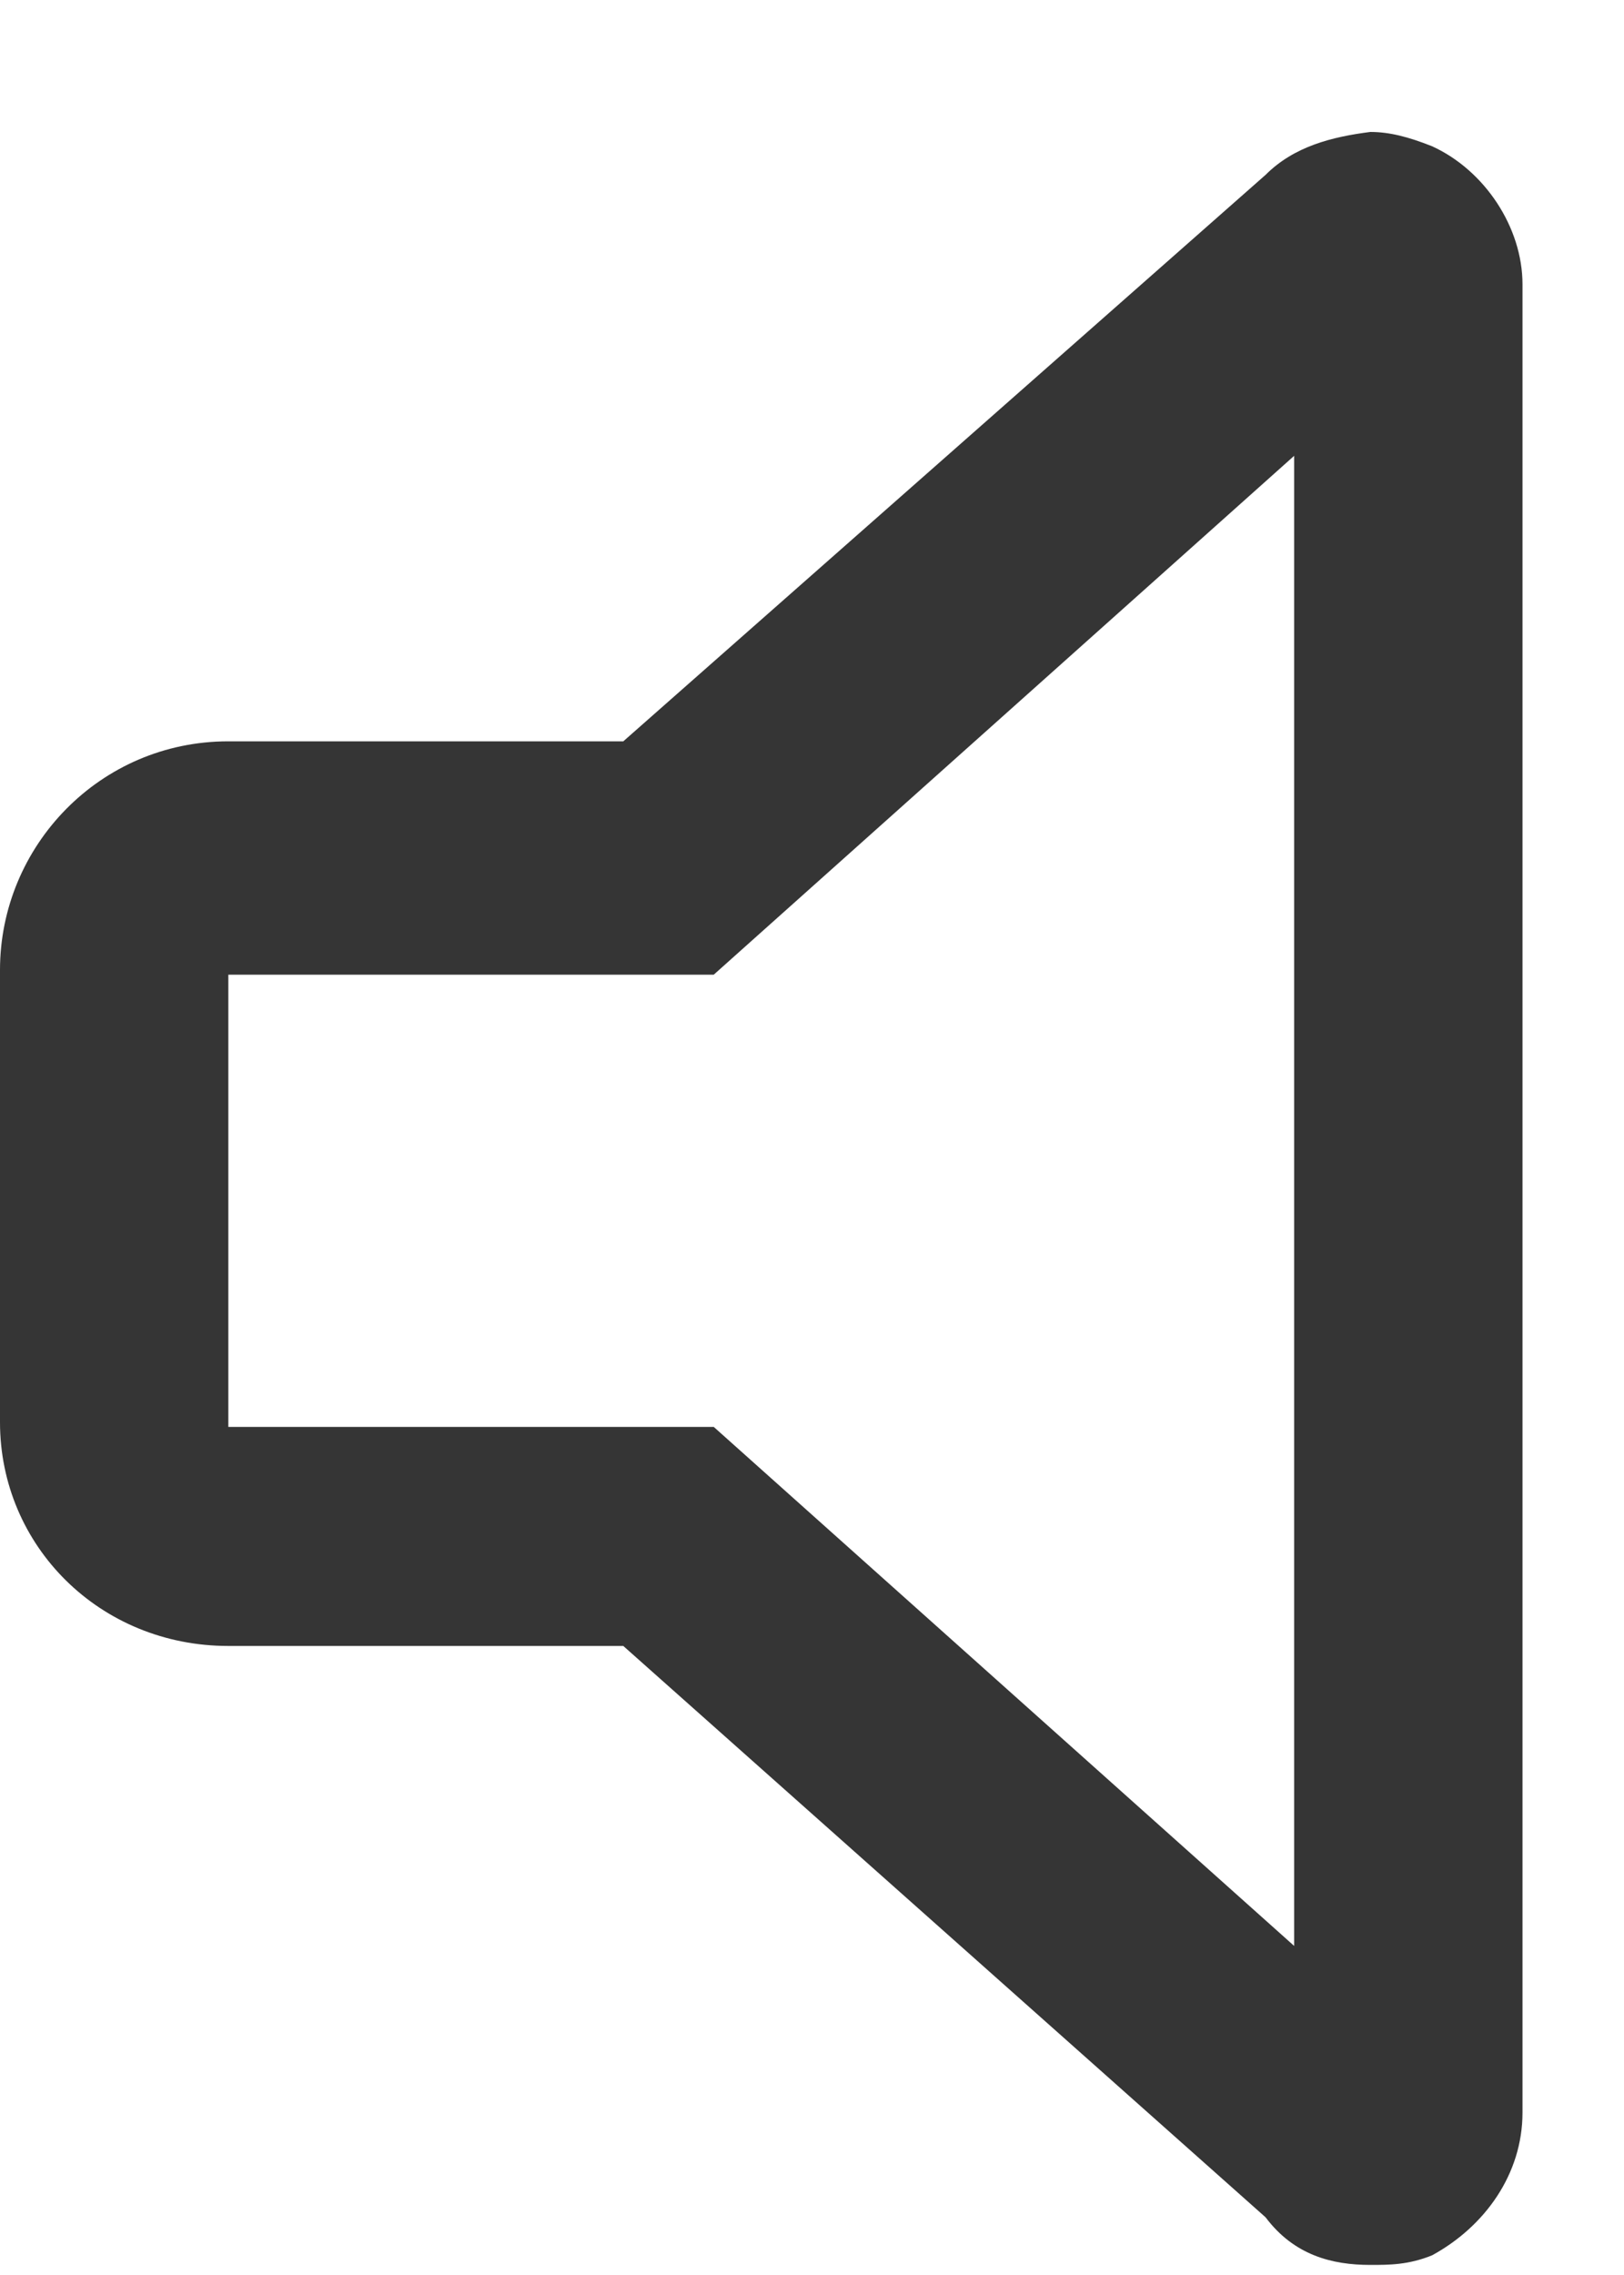 <?xml version="1.0" encoding="UTF-8"?> <svg xmlns="http://www.w3.org/2000/svg" width="10" height="14" viewBox="0 0 10 14" fill="none"><path d="M8.818 0.9C9.141 1.047 9.375 1.398 9.375 1.75V13C9.375 13.381 9.141 13.703 8.818 13.879C8.672 13.938 8.555 13.938 8.438 13.938C8.203 13.938 7.969 13.879 7.793 13.645L3.838 10.129H1.406C0.615 10.129 0 9.514 0 8.752V5.969C0 5.207 0.615 4.562 1.406 4.562H3.838L7.793 1.076C7.969 0.9 8.203 0.842 8.438 0.812C8.555 0.812 8.672 0.842 8.818 0.9ZM7.969 11.975V2.805L4.395 5.998H1.406V8.781H4.395L7.969 11.975Z" fill="#353535"></path></svg> 